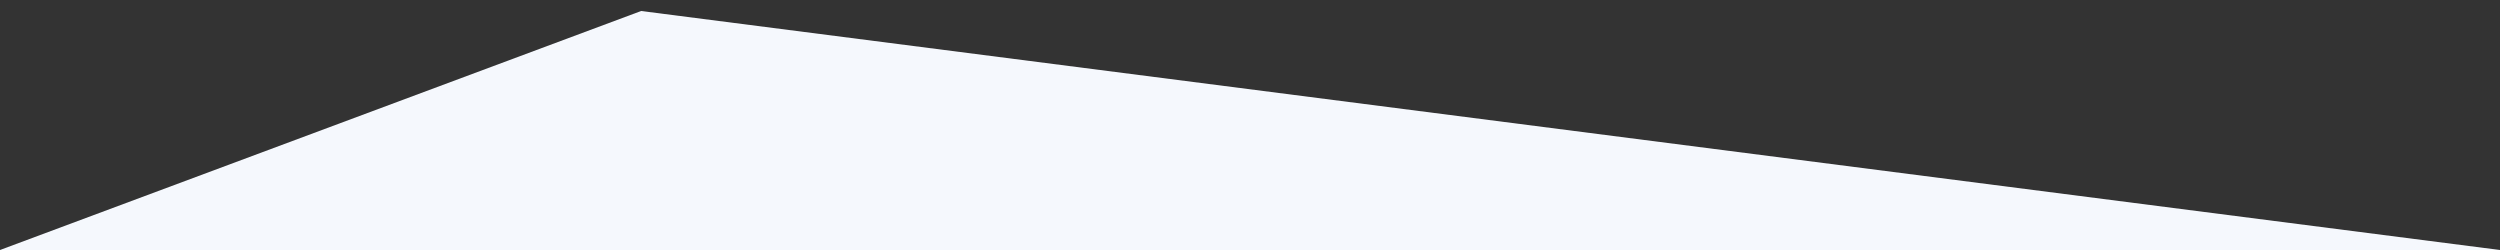 <?xml version="1.0" encoding="UTF-8"?> <svg xmlns="http://www.w3.org/2000/svg" width="1200" height="120" viewBox="0 0 1200 120" fill="none"><rect x="0" y="0" width="1200" height="120" fill="#333333" stroke="none"/><g clip-path="url(#clip0)"><path d="M0 120H1200L307.75 5.28L0 120Z" fill="#F5F8FD"></path></g><defs><clipPath id="clip0"><rect width="1200" height="120" fill="white"></rect></clipPath></defs></svg> 